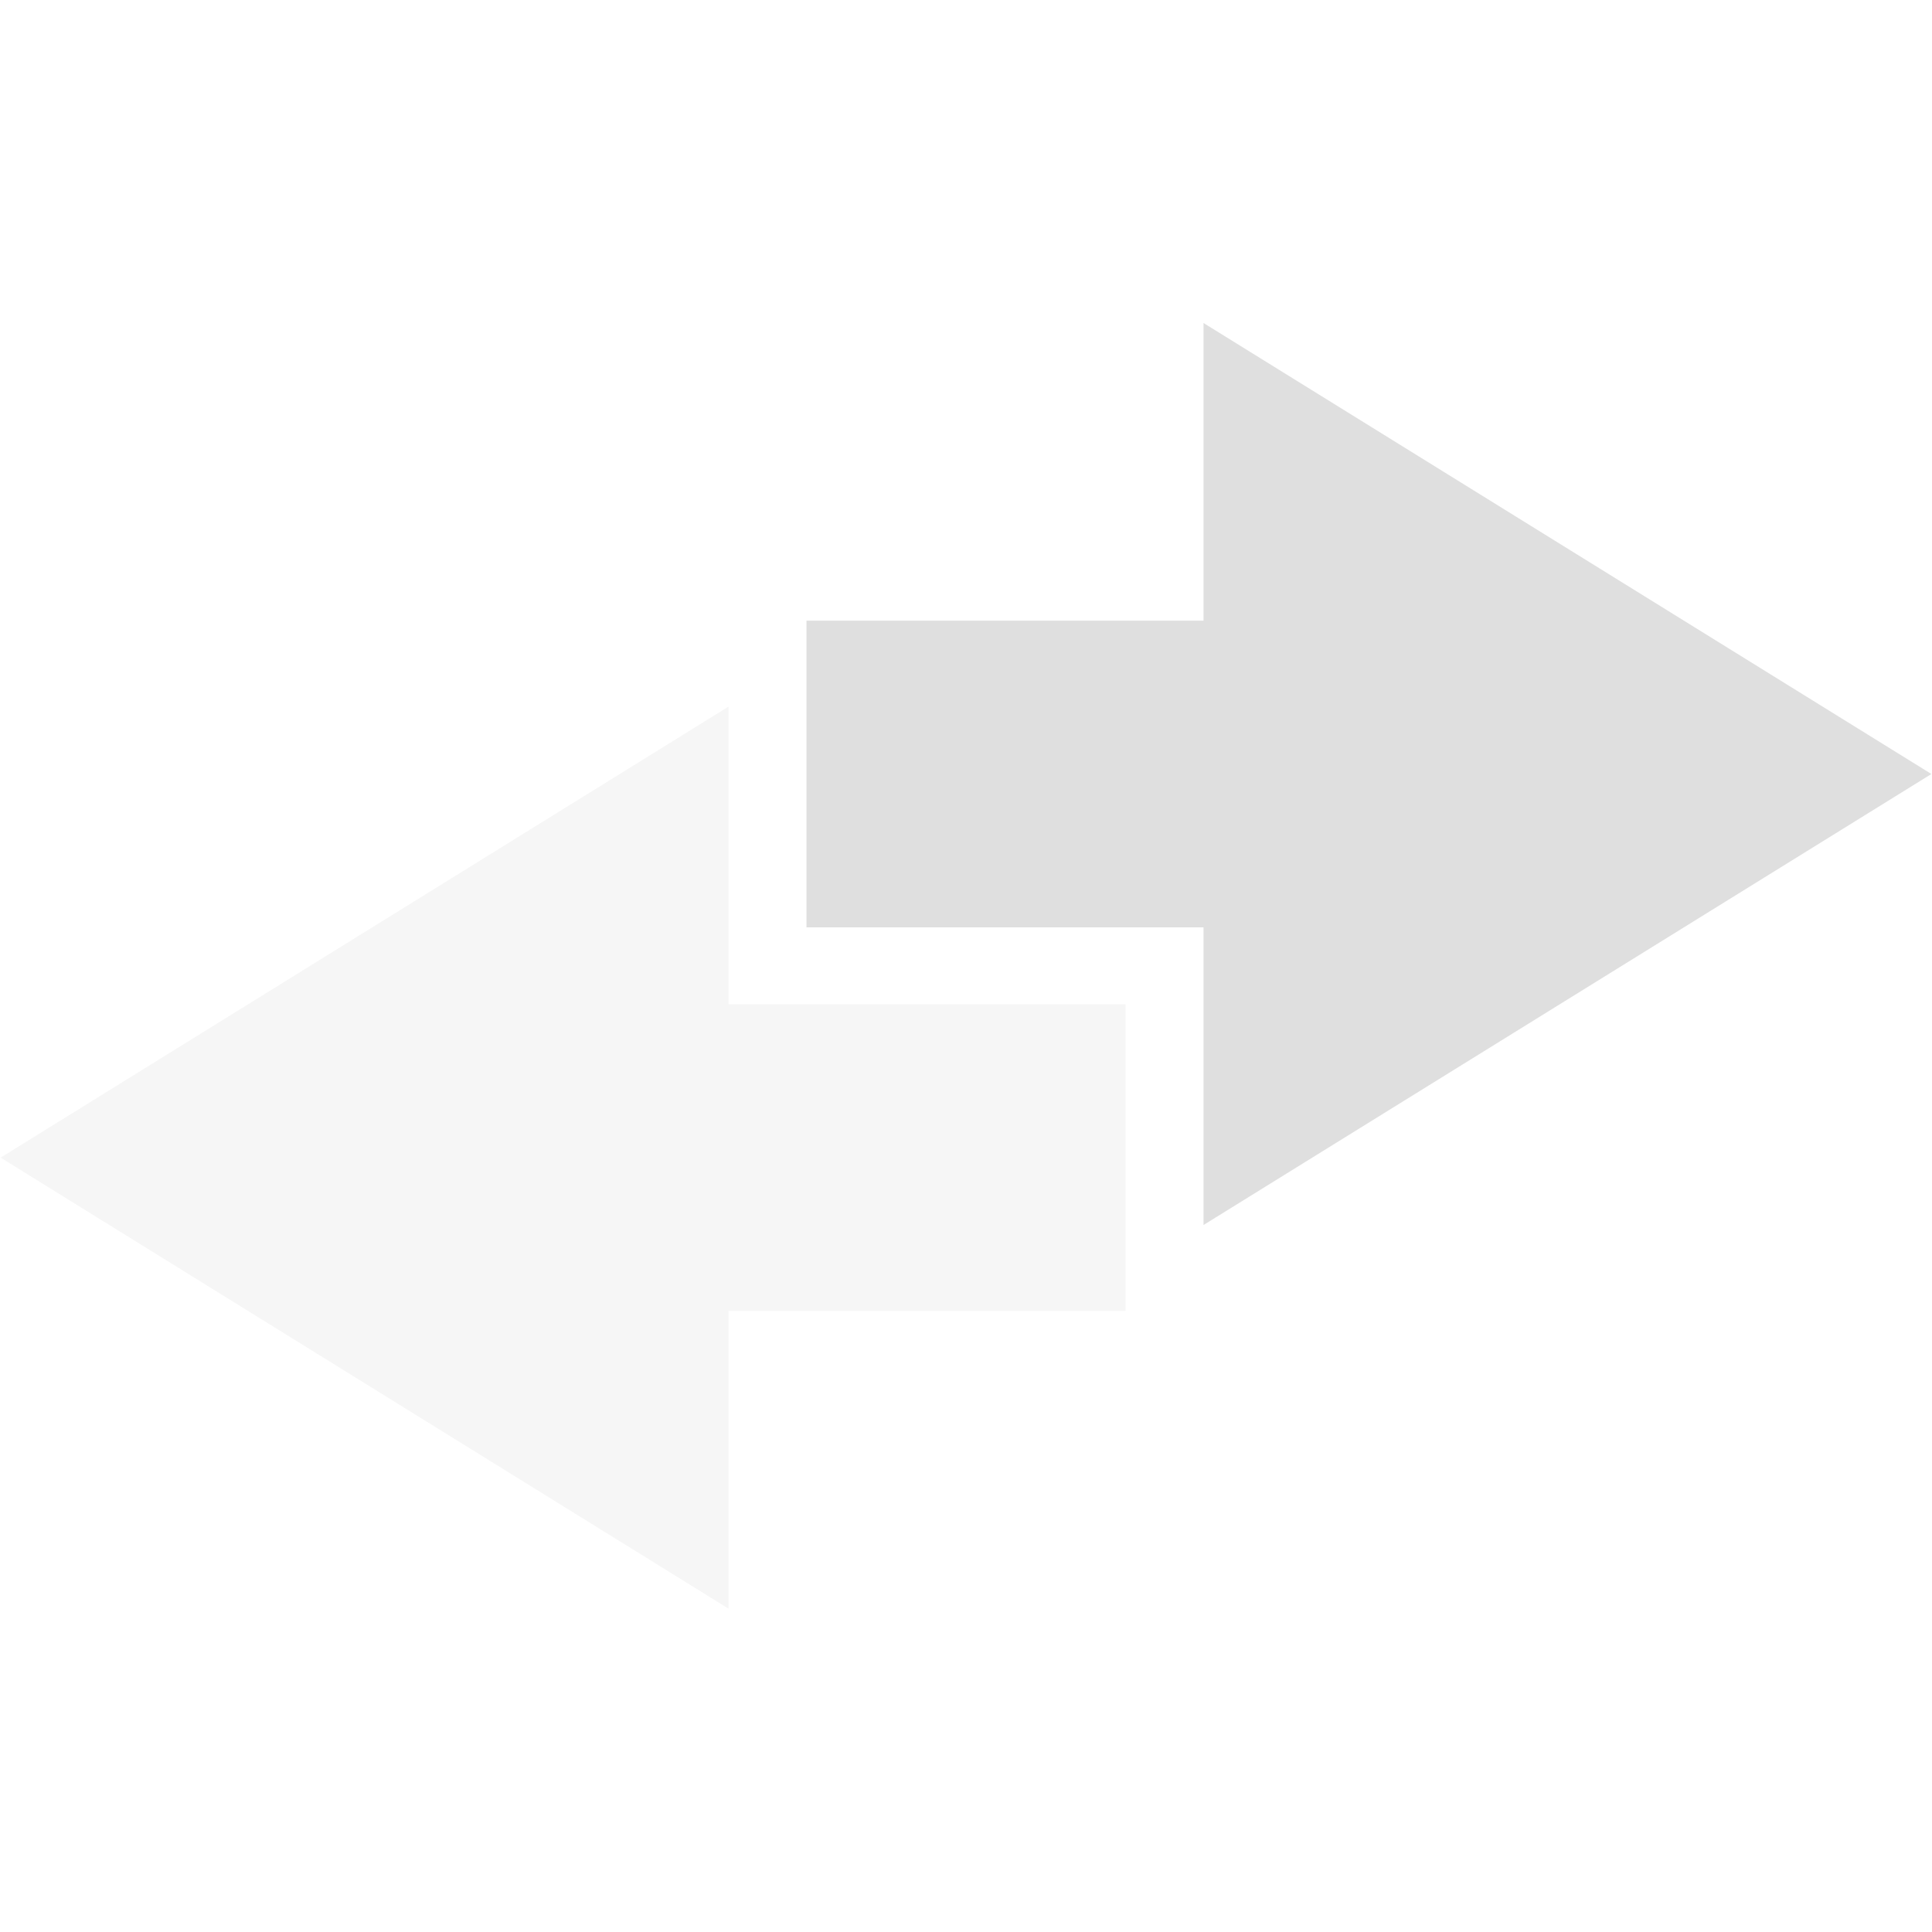 <svg style="clip-rule:evenodd;fill-rule:evenodd;stroke-linejoin:round;stroke-miterlimit:2" viewBox="0 0 16 16" xmlns="http://www.w3.org/2000/svg">
 <g transform="matrix(1.096 0 0 .83 -.993 2.675)">
  <path d="m10 9 5.5-4.5-5.5-4.5v2.97h-3v3.06h3v2.97z" fill="#dfdfdf"/>
 </g>
 <g transform="matrix(-1.096 0 0 .83 16.993 5.852)">
  <path d="m10 9 5.5-4.5-5.5-4.5v2.97h-3v3.06h3v2.97z" fill-opacity=".3" fill="#dfdfdf"/>
 </g>
</svg>
